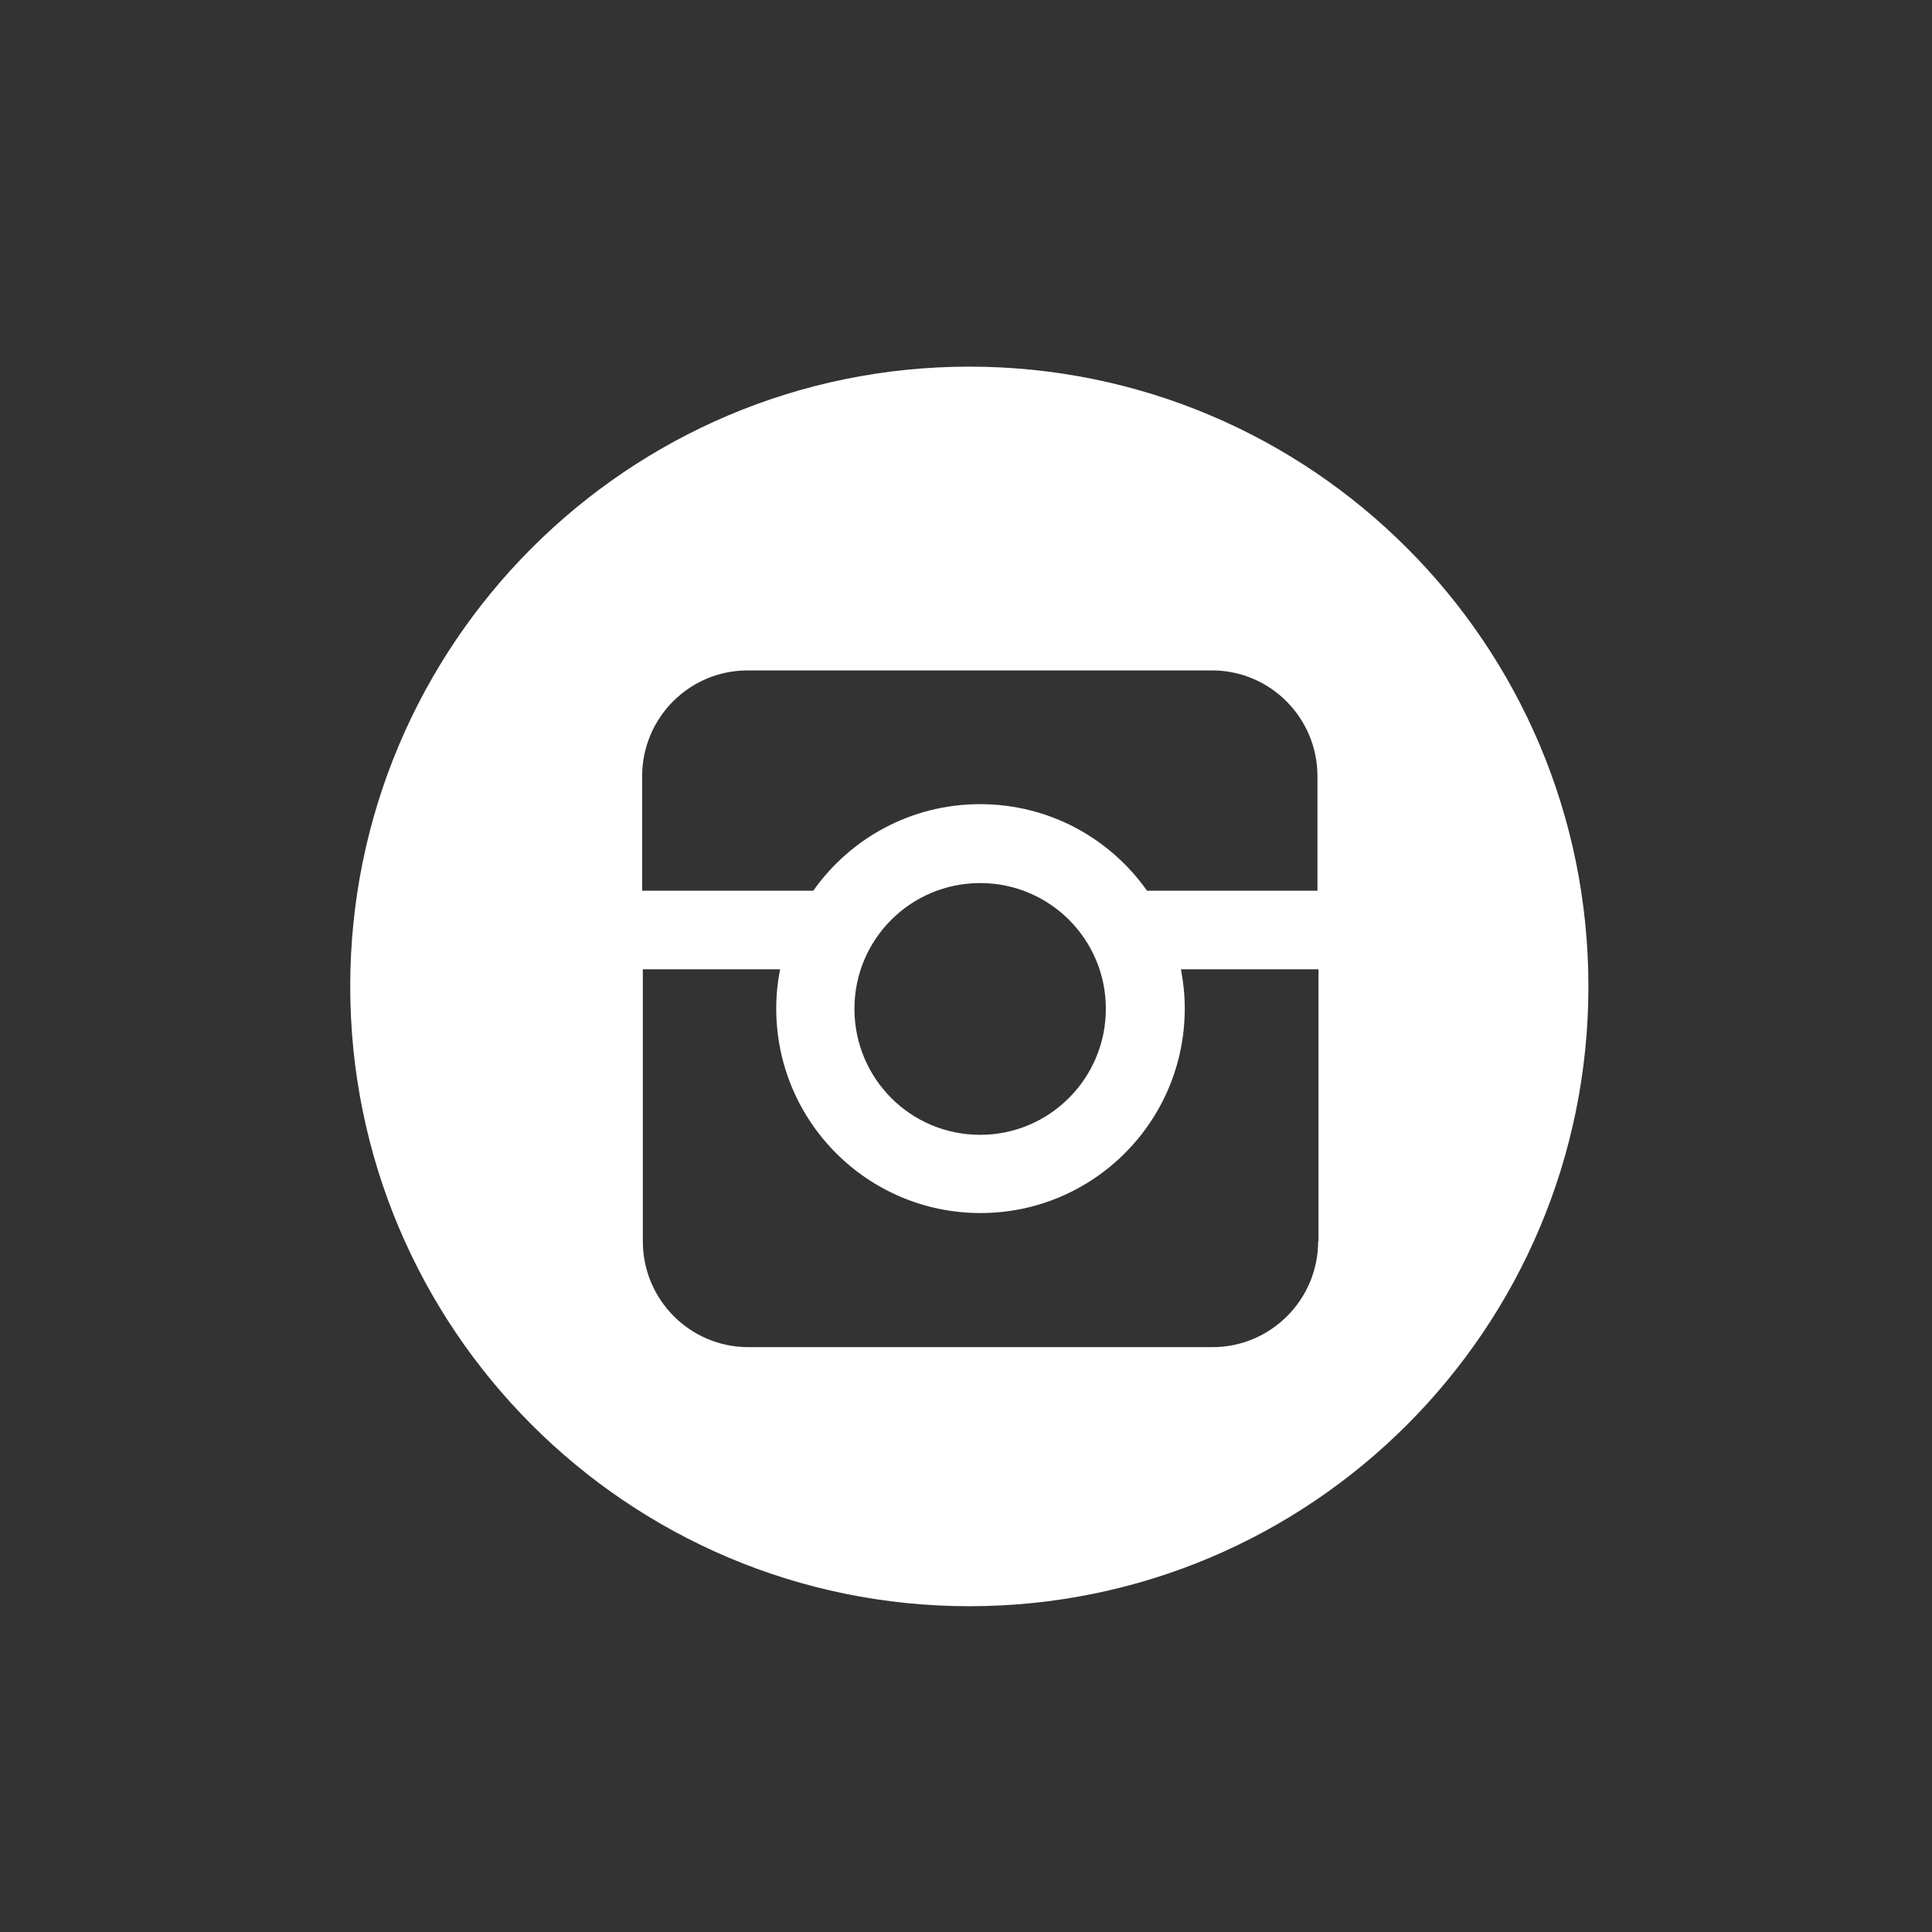 <svg xmlns="http://www.w3.org/2000/svg" id="Calque_1" data-name="Calque 1" viewBox="0 0 55.33 55.33"><rect x="0" y="0" width="55.33" height="55.33" fill="#333333" stroke="none"/><defs><style> .cls-1 { fill: #fff; stroke-width: 0px; } </style></defs><path id="instagram" class="cls-1" d="m27.76,10.5c-9.79,0-17.73,7.95-17.73,17.75s7.94,17.75,17.73,17.75,17.73-7.94,17.73-17.75-7.94-17.75-17.73-17.75Zm9.99,25.05c0,1.67-1.36,3.03-3.02,3.03h-13.3c-1.67,0-3.02-1.36-3.02-3.03v-7.79h3.93c-.07.36-.11.74-.11,1.12,0,3.24,2.62,5.86,5.85,5.86s5.85-2.62,5.85-5.86c0-.38-.04-.76-.11-1.12h3.94v7.79Zm-13.28-6.66c0-1.99,1.61-3.6,3.6-3.6s3.6,1.61,3.6,3.6-1.61,3.61-3.6,3.61-3.6-1.61-3.6-3.61Zm13.28-3.38h-4.9c-1.06-1.5-2.8-2.48-4.78-2.48s-3.72.98-4.78,2.48h-4.9v-3.28c0-1.67,1.35-3.03,3.02-3.03h13.3c1.67,0,3.02,1.36,3.02,3.03v3.28Z"></path></svg>